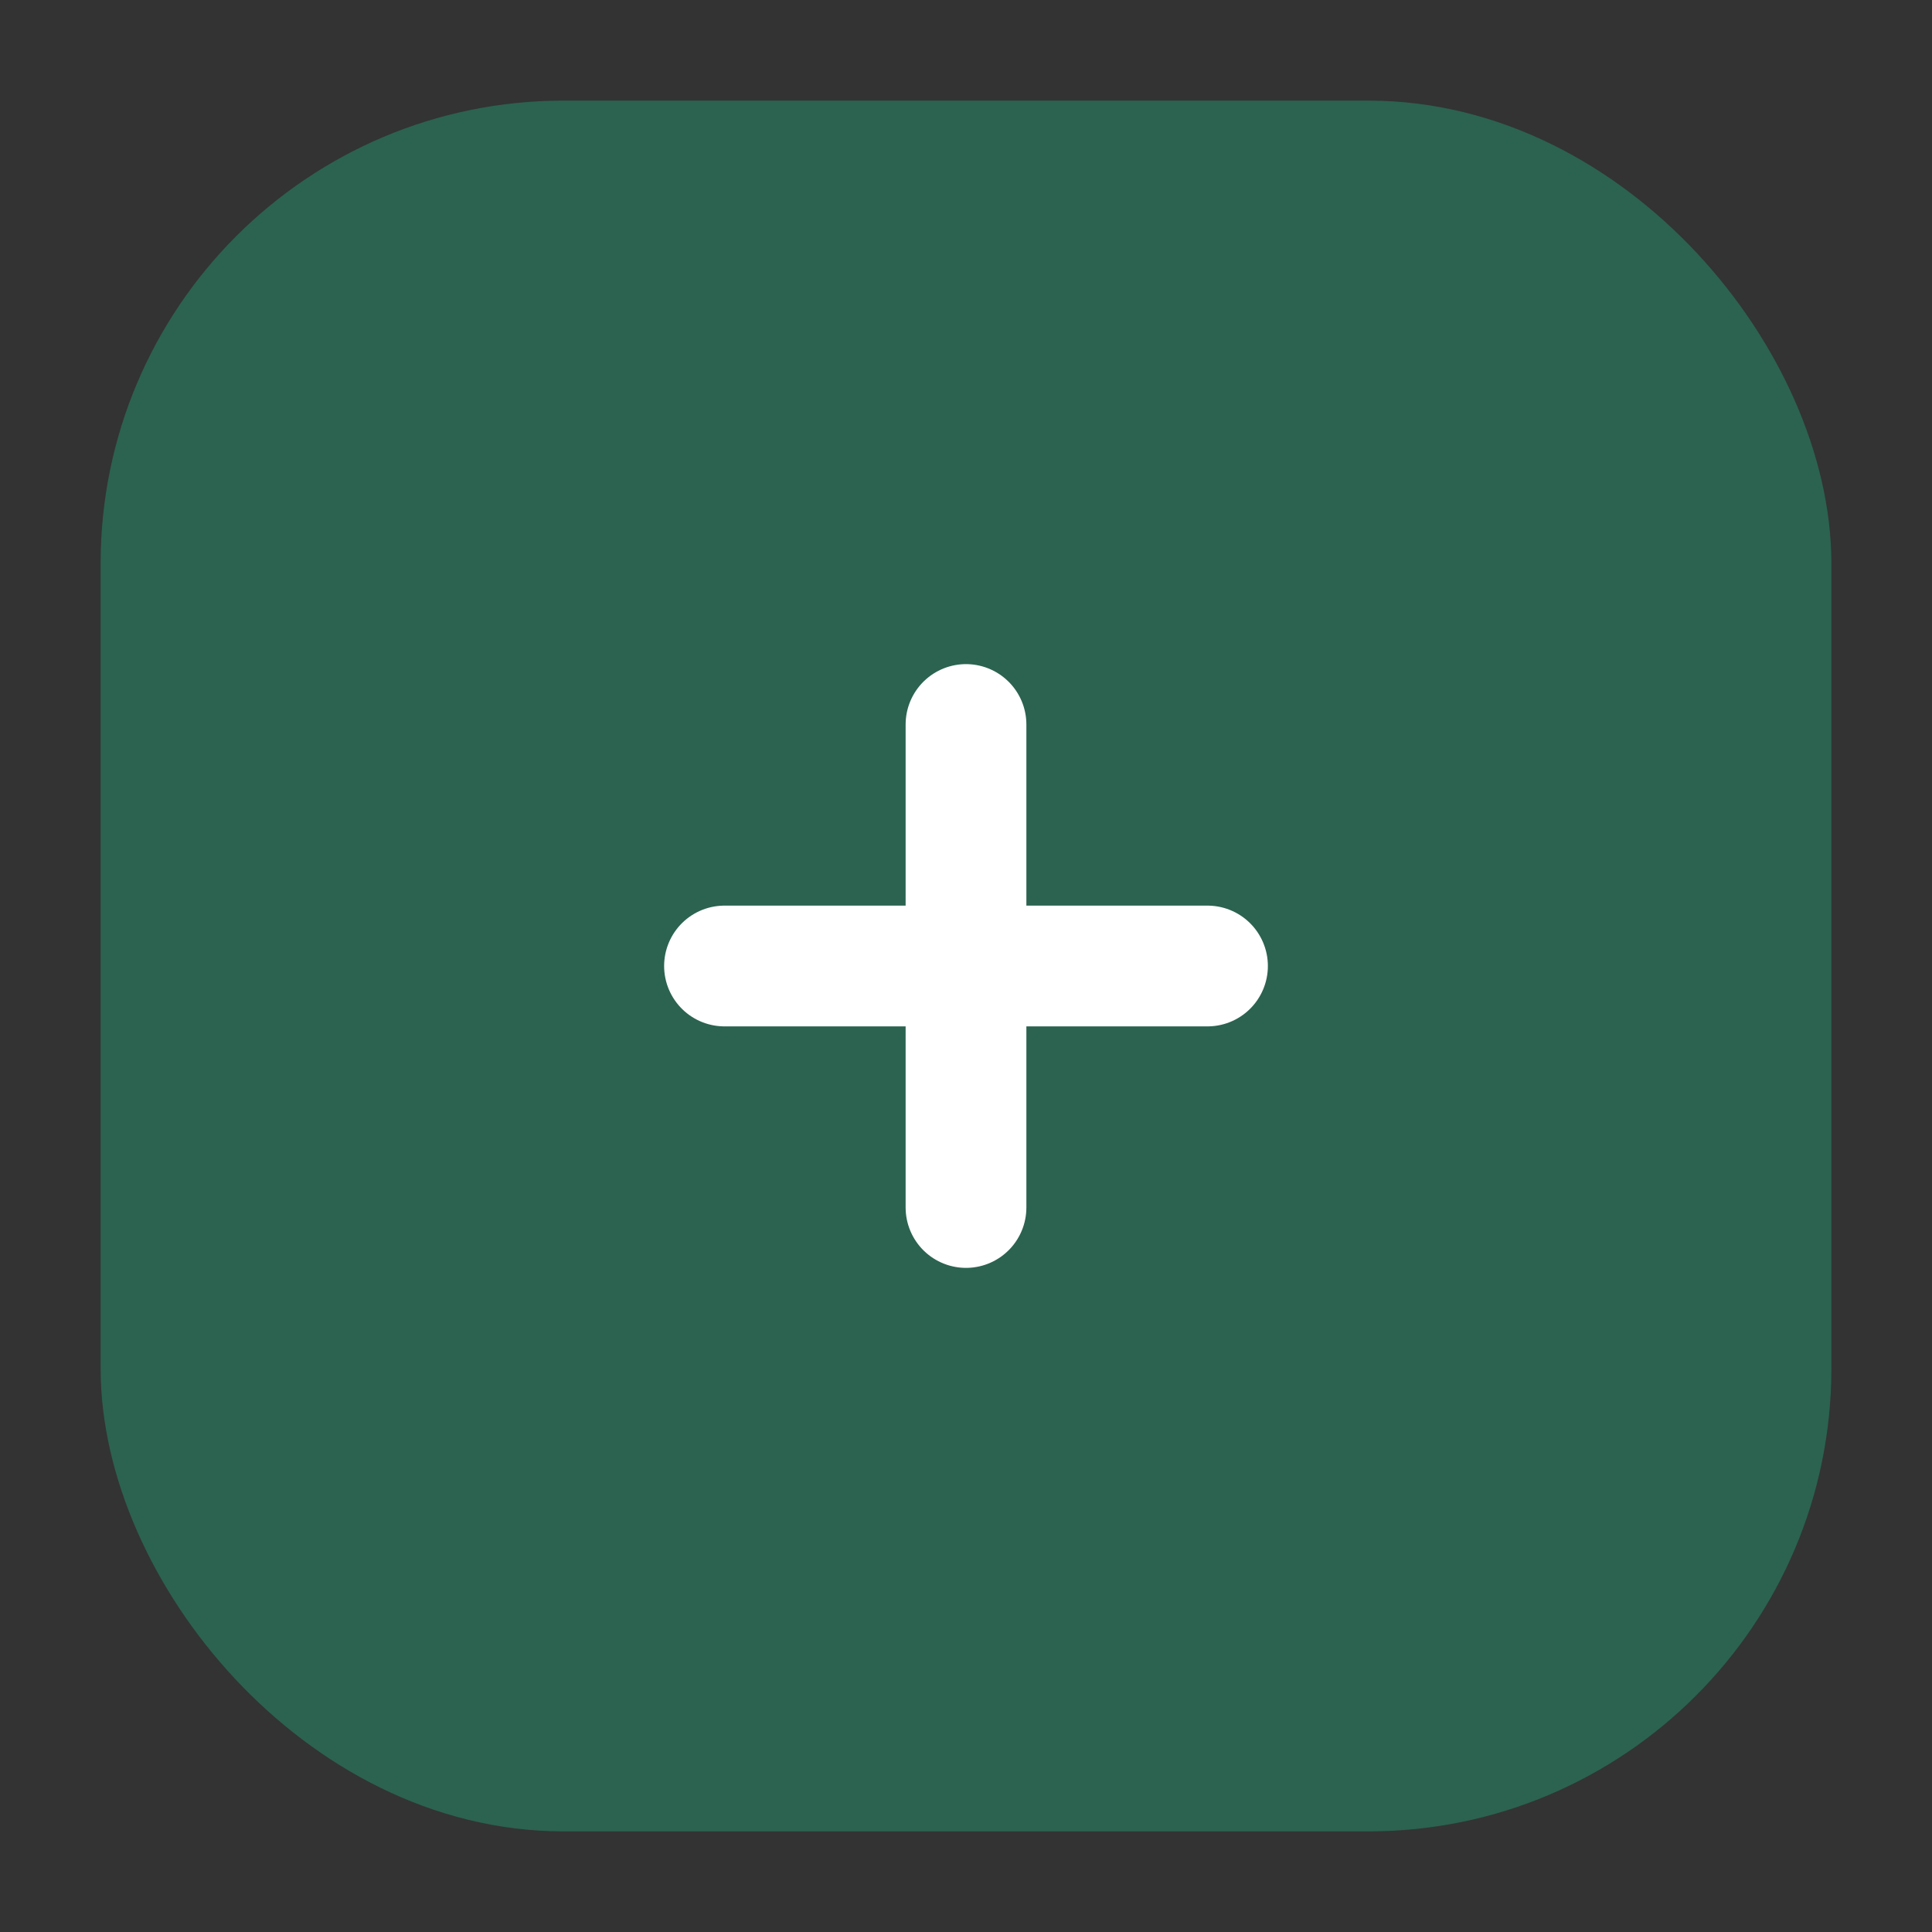<?xml version="1.0" encoding="UTF-8"?> <svg xmlns="http://www.w3.org/2000/svg" viewBox="1988 2488 24 24" width="24" height="24"><rect x="1988" y="2488" width="24" height="24" fill="#333333" stroke="none"/><rect color="rgb(51, 51, 51)" stroke-width="1.5" stroke="#2B6350" x="1990" y="2490" width="20" height="20" rx="5" id="tSvg4a4f986905" fill="#2b6350" fill-opacity="1" stroke-opacity="1" style="transform: rotate(0deg);"></rect><path fill="none" stroke="#ffffff" fill-opacity="1" stroke-width="1.5" stroke-opacity="1" color="rgb(51, 51, 51)" stroke-linecap="round" stroke-linejoin="round" id="tSvg17060dd47c7" d="M 1997 2500 C 1999 2500 2001 2500 2003 2500"></path><path fill="none" stroke="#ffffff" fill-opacity="1" stroke-width="1.5" stroke-opacity="1" color="rgb(51, 51, 51)" stroke-linecap="round" stroke-linejoin="round" id="tSvgf5010c5289" d="M 2000 2497 C 2000 2499 2000 2501 2000 2503"></path><defs> </defs></svg> 